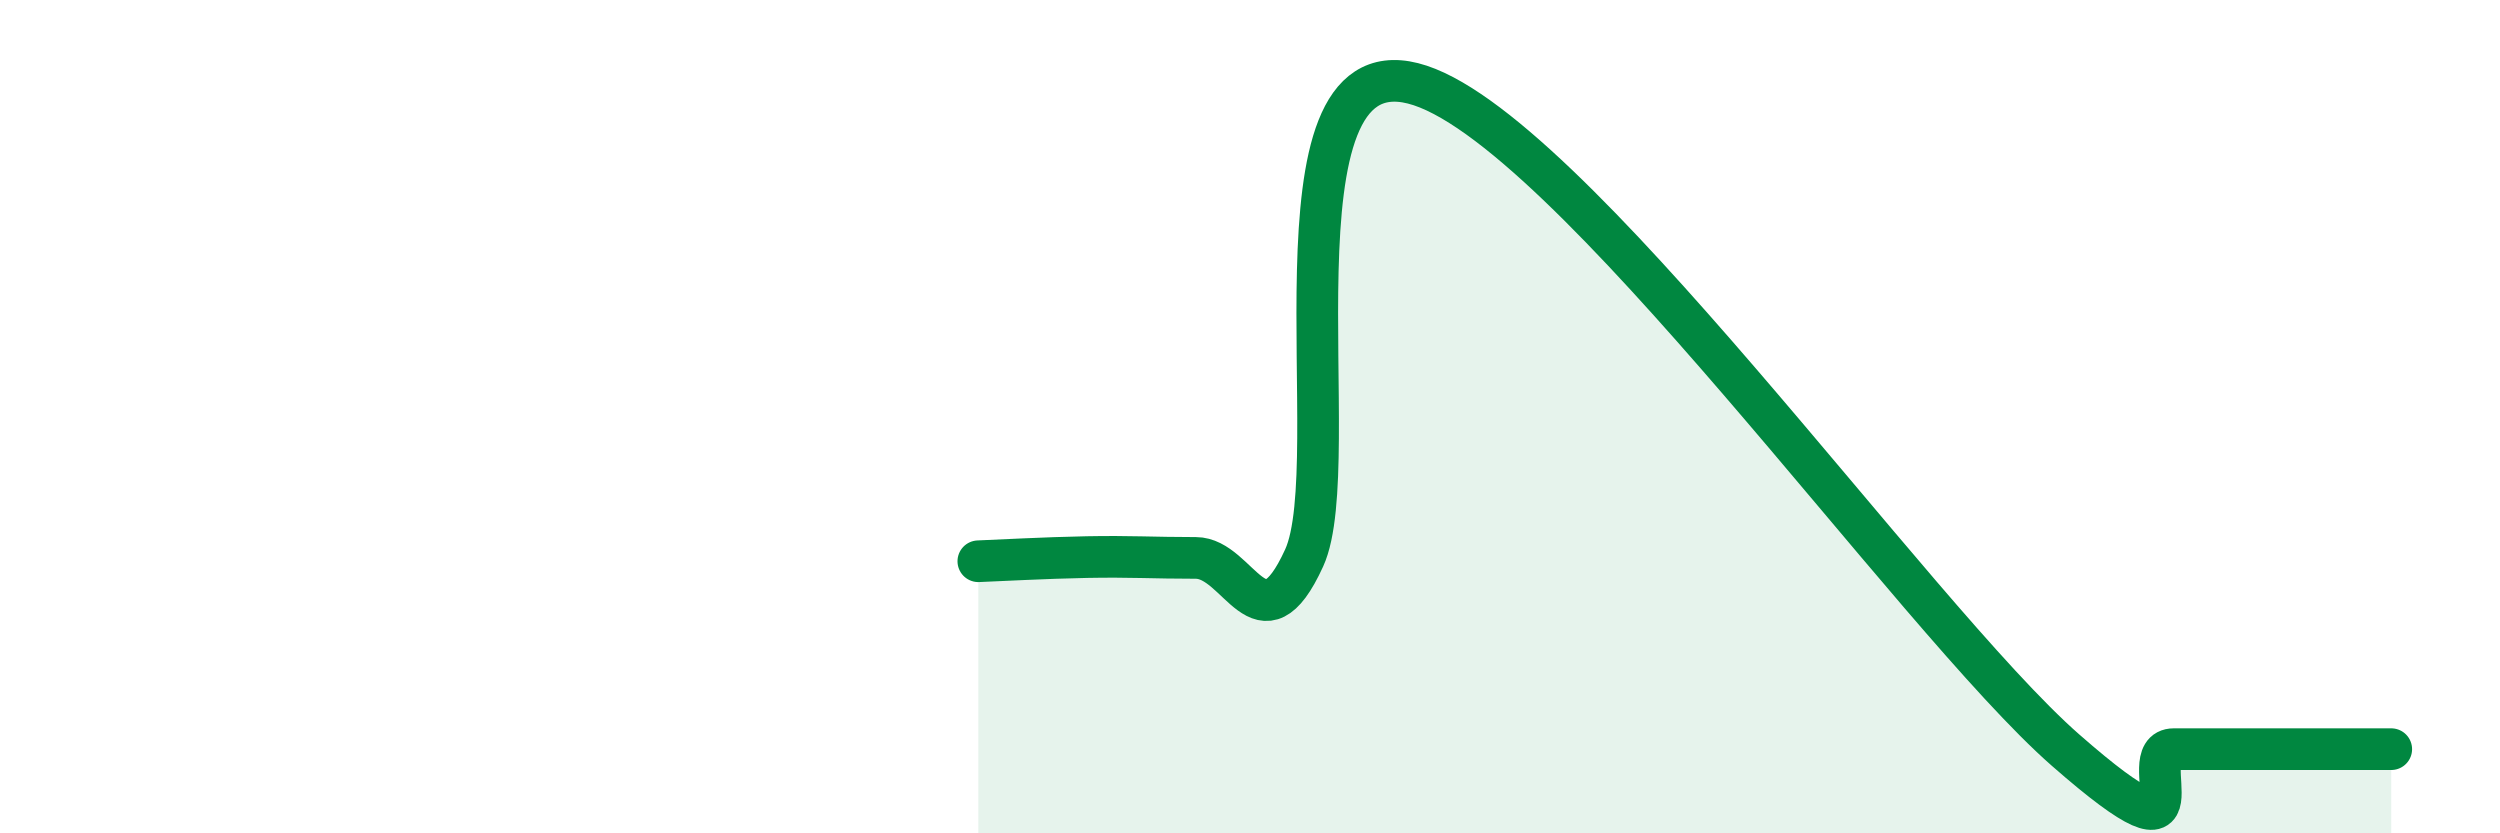 
    <svg width="60" height="20" viewBox="0 0 60 20" xmlns="http://www.w3.org/2000/svg">
      <path
        d="M 23.48,13.47 C 24,13.45 25.05,13.39 26.09,13.37 C 27.13,13.35 27.66,13.39 28.7,13.39 C 29.74,13.39 30.26,15.67 31.3,13.39 C 32.34,11.11 30.26,1.08 33.91,2 C 37.56,2.92 45.92,14.8 49.57,18 C 53.22,21.2 51.13,17.98 52.17,17.98 C 53.21,17.98 53.74,17.98 54.78,17.98 C 55.82,17.98 56.87,17.98 57.39,17.98L57.39 20L23.48 20Z"
        fill="#008740"
        opacity="0.1"
        stroke-linecap="round"
        stroke-linejoin="round"
      />
      <path
        d="M 23.48,13.47 C 24,13.45 25.05,13.39 26.09,13.37 C 27.13,13.35 27.66,13.39 28.7,13.39 C 29.74,13.39 30.26,15.67 31.3,13.39 C 32.34,11.11 30.26,1.08 33.91,2 C 37.56,2.92 45.92,14.8 49.57,18 C 53.22,21.2 51.13,17.98 52.17,17.98 C 53.21,17.98 53.74,17.98 54.78,17.98 C 55.82,17.98 56.87,17.98 57.39,17.98"
        stroke="#008740"
        stroke-width="1"
        fill="none"
        stroke-linecap="round"
        stroke-linejoin="round"
      />
    </svg>
  